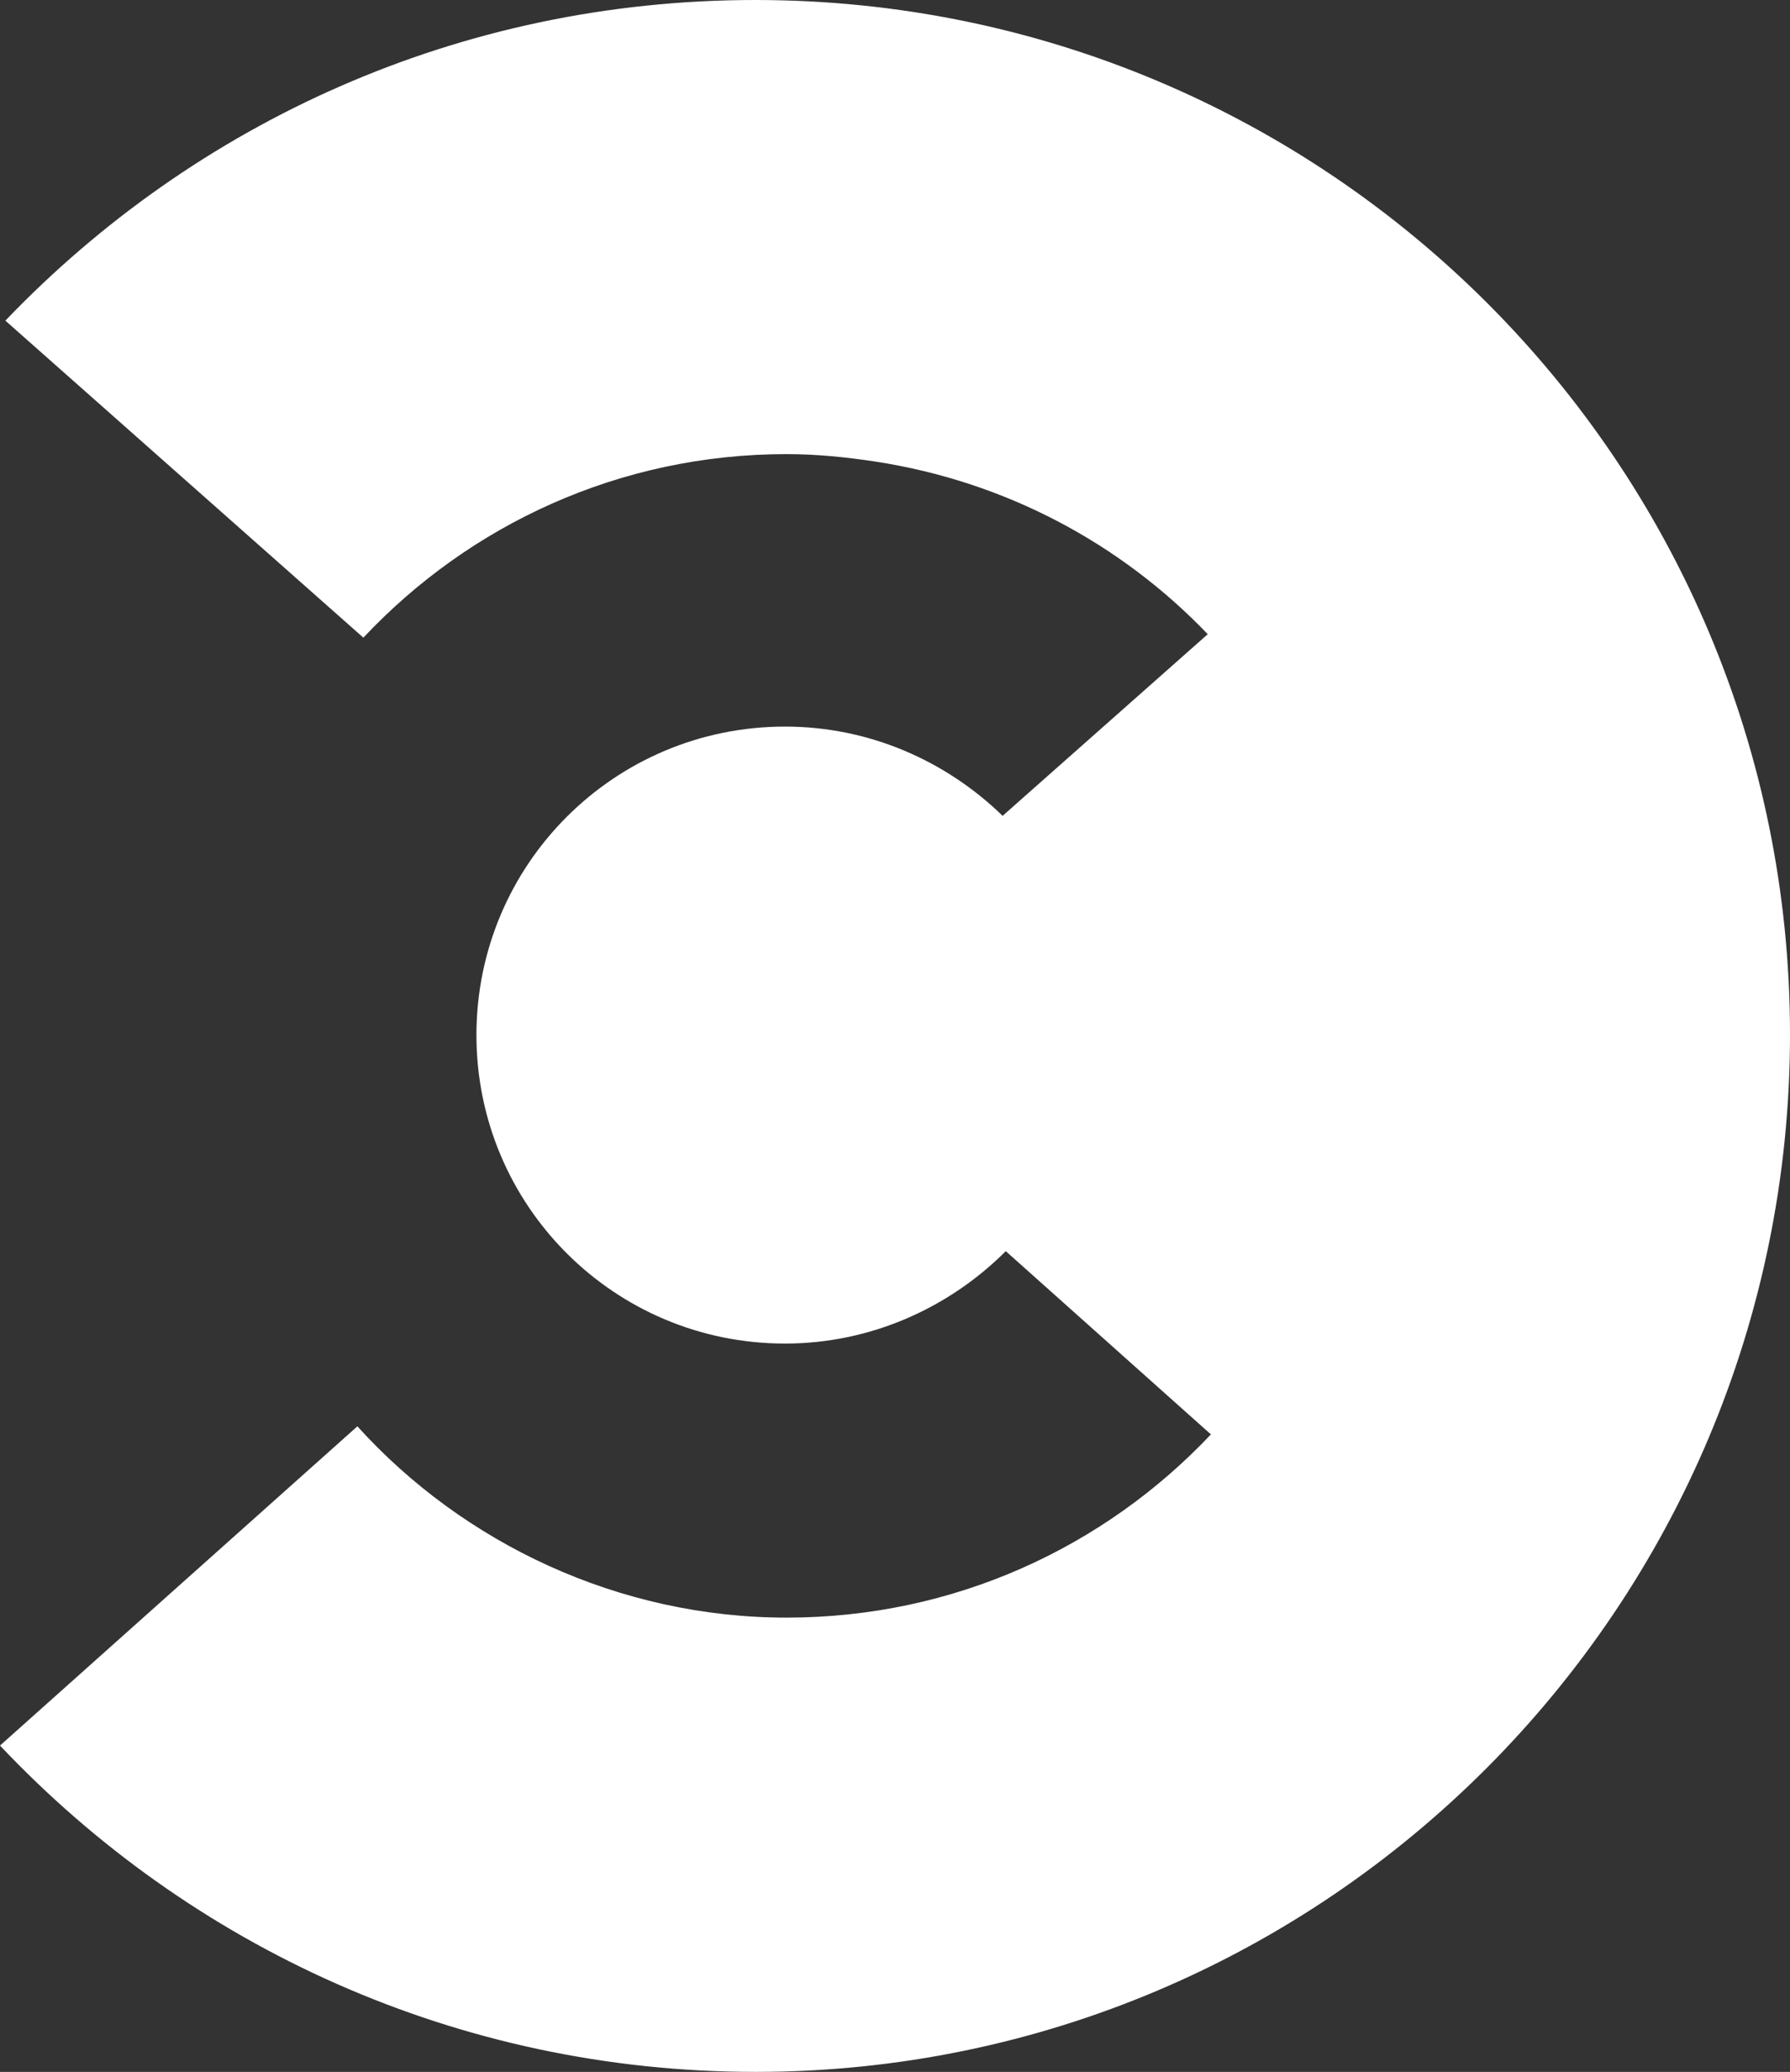 <svg width="350" height="405" viewBox="0 0 350 405" fill="none" xmlns="http://www.w3.org/2000/svg">
<rect x="0" y="0" width="350" height="405" fill="#333333" stroke="none"/>
<path d="M147.689 0C89.885 0 38.103 23.991 1.05 62.678L71.05 124.646C91.769 102.601 121.103 88.768 153.771 88.768C159.7 88.768 165.443 89.355 171.125 90.22C196.537 94.11 219.109 106.182 236.153 123.967L196.043 159.474C185.02 148.76 170.013 142.029 153.494 142.029C120.115 142.029 93.158 168.984 93.158 202.33C93.158 235.676 120.115 262.631 153.494 262.631C170.322 262.631 185.637 255.591 196.661 244.568L232.201 276.309L236.771 280.385C215.959 302.43 186.564 316.201 153.802 316.201C121.041 316.201 90.626 301.72 69.876 278.81L0 341.21C37.084 380.454 89.422 405 147.75 405C259.497 405 350 313.978 350 202.207C350 90.436 259.435 0 147.689 0Z" fill="white"/>
</svg>
